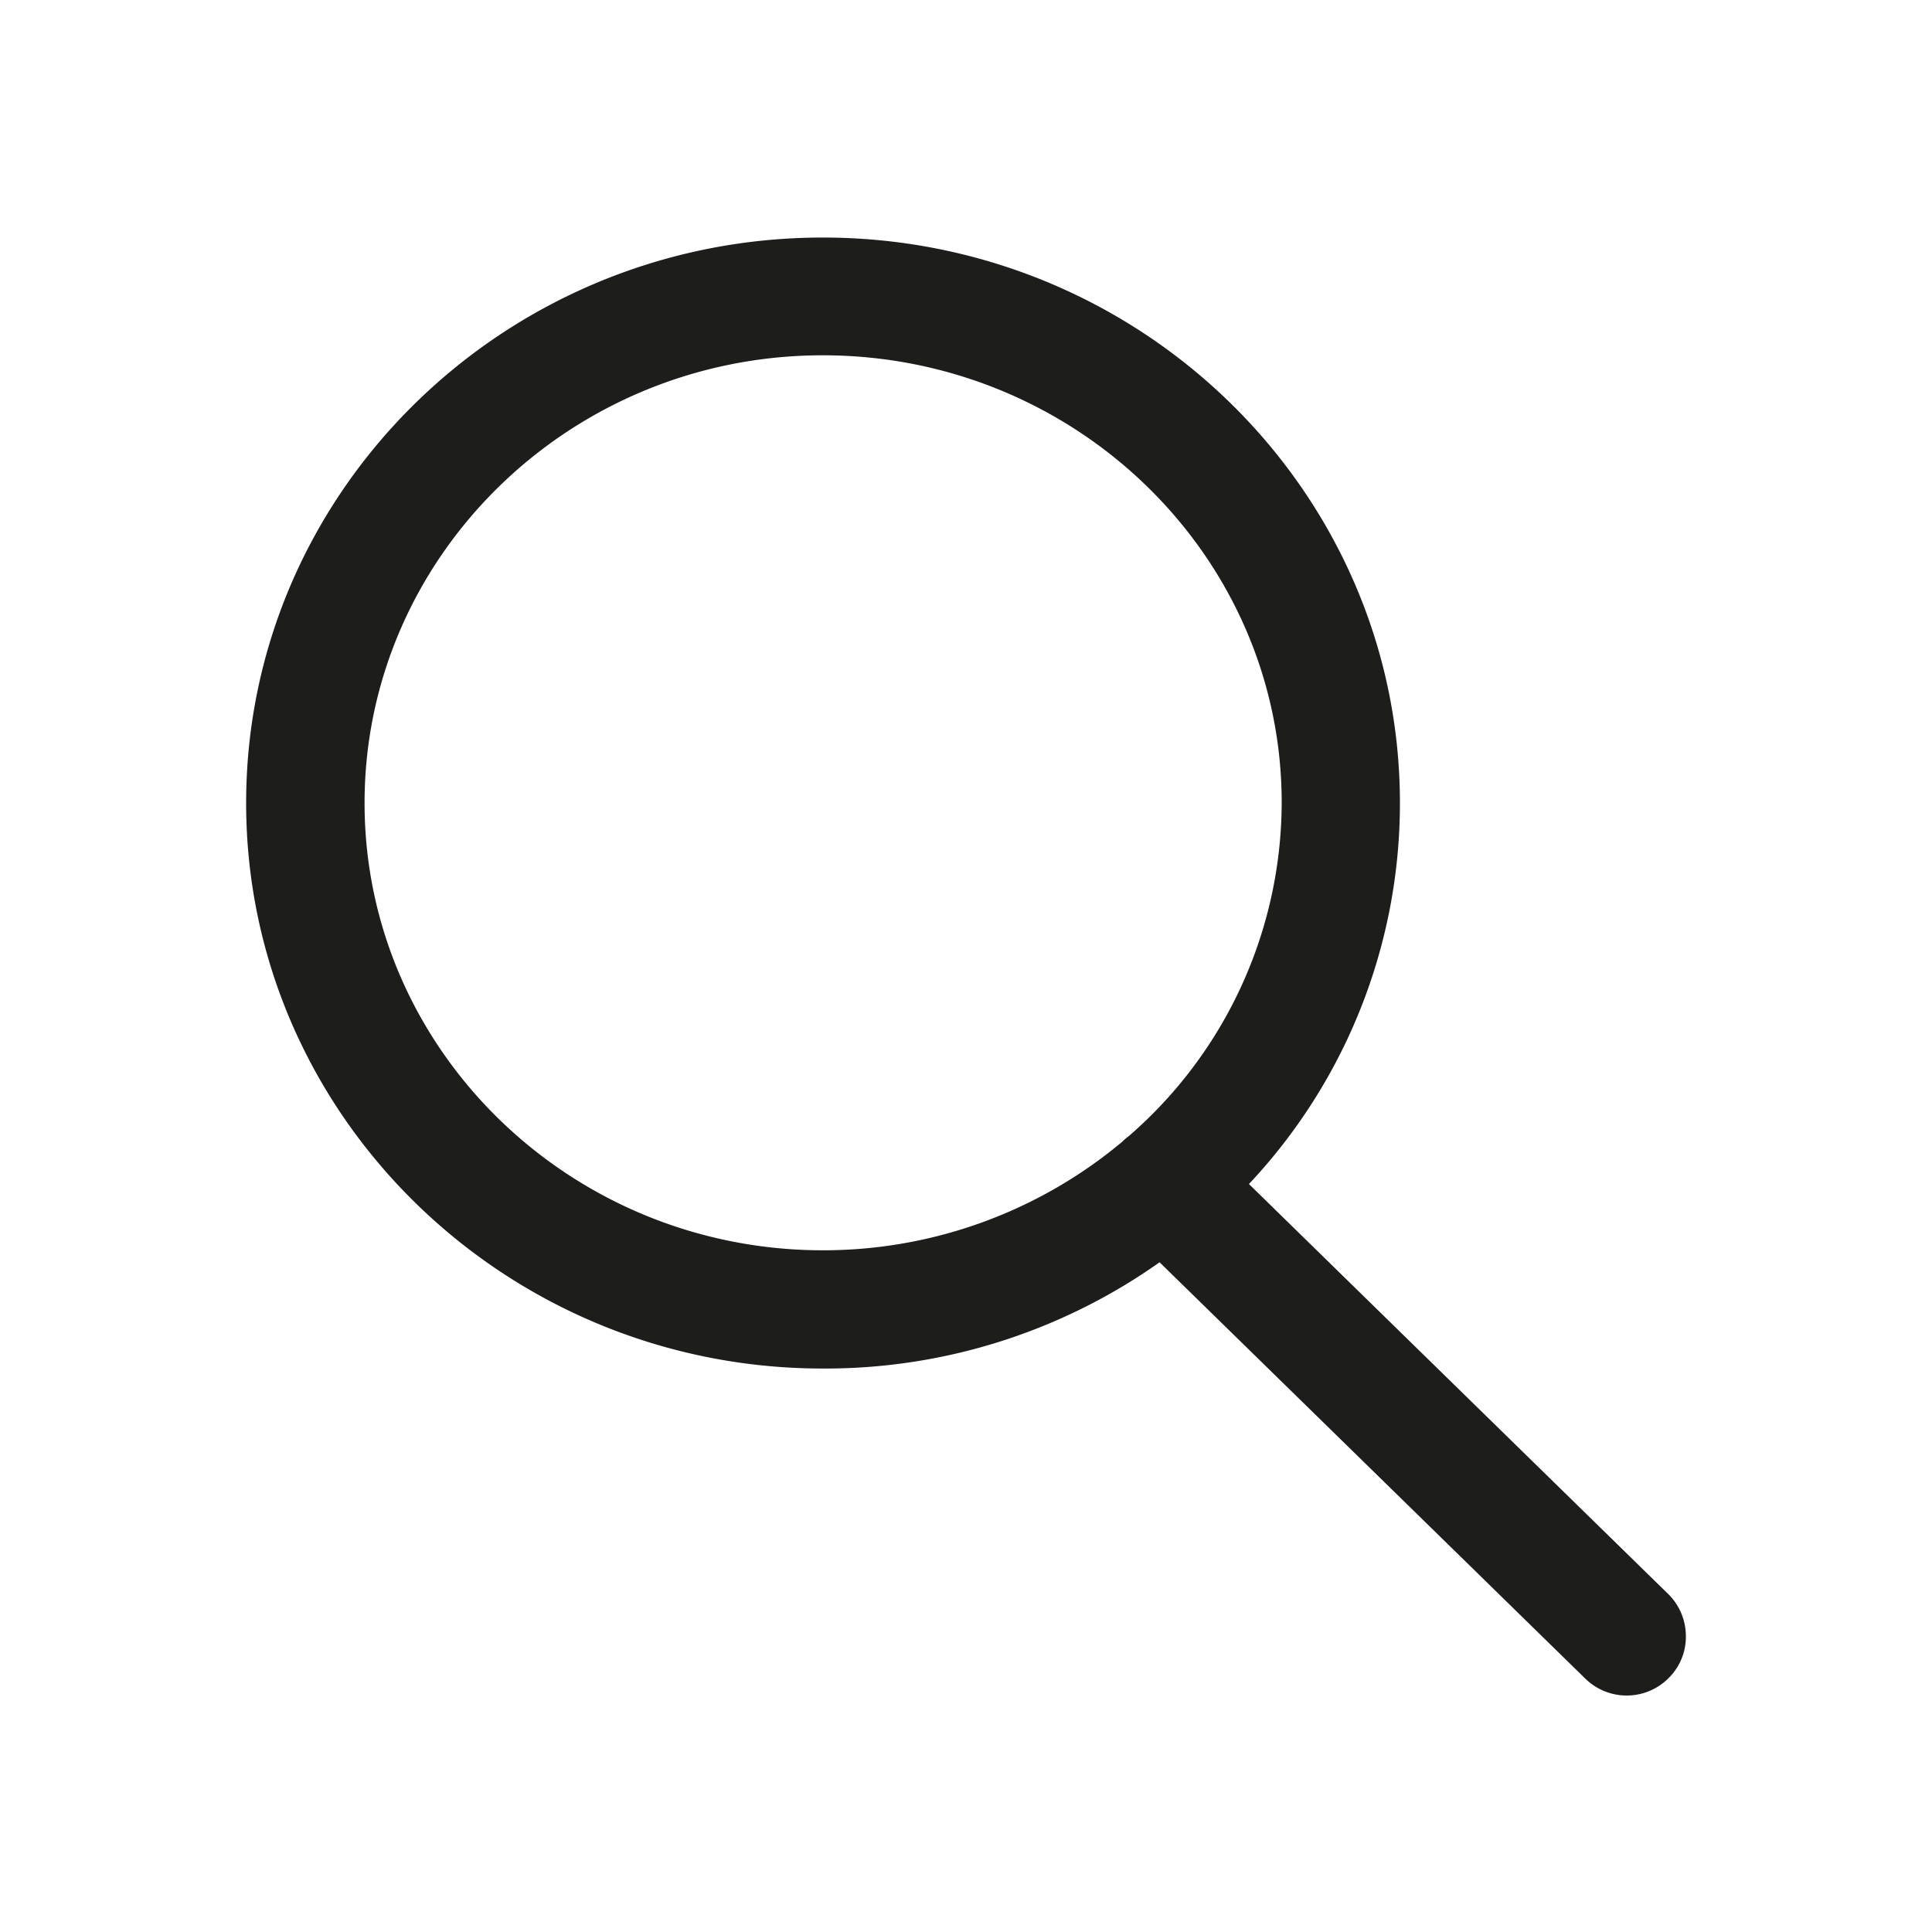 <svg id="Livello_1" data-name="Livello 1" xmlns="http://www.w3.org/2000/svg" viewBox="0 0 200 200"><defs><style>.cls-1{fill:#1d1d1b;}</style></defs><path class="cls-1" d="M172.68,165h0l-43.39-42.43a57.54,57.54,0,0,0,15.63-39.44c0-32.28-26.8-58.54-59.74-58.54s-59.7,26.26-59.7,58.54,26.78,58.54,59.7,58.54a59.91,59.91,0,0,0,34.86-11l44.08,43.11a6.12,6.12,0,0,0,8.65-.1,6,6,0,0,0,1.75-4.34A6.11,6.11,0,0,0,172.68,165Zm-40-81.87a45.81,45.81,0,0,1-15.84,34.49,4.46,4.46,0,0,0-.64.55,48.22,48.22,0,0,1-31,11.26c-26.17,0-47.46-20.77-47.46-46.3S59,36.78,85.18,36.78,132.68,57.56,132.68,83.09Z"/></svg>